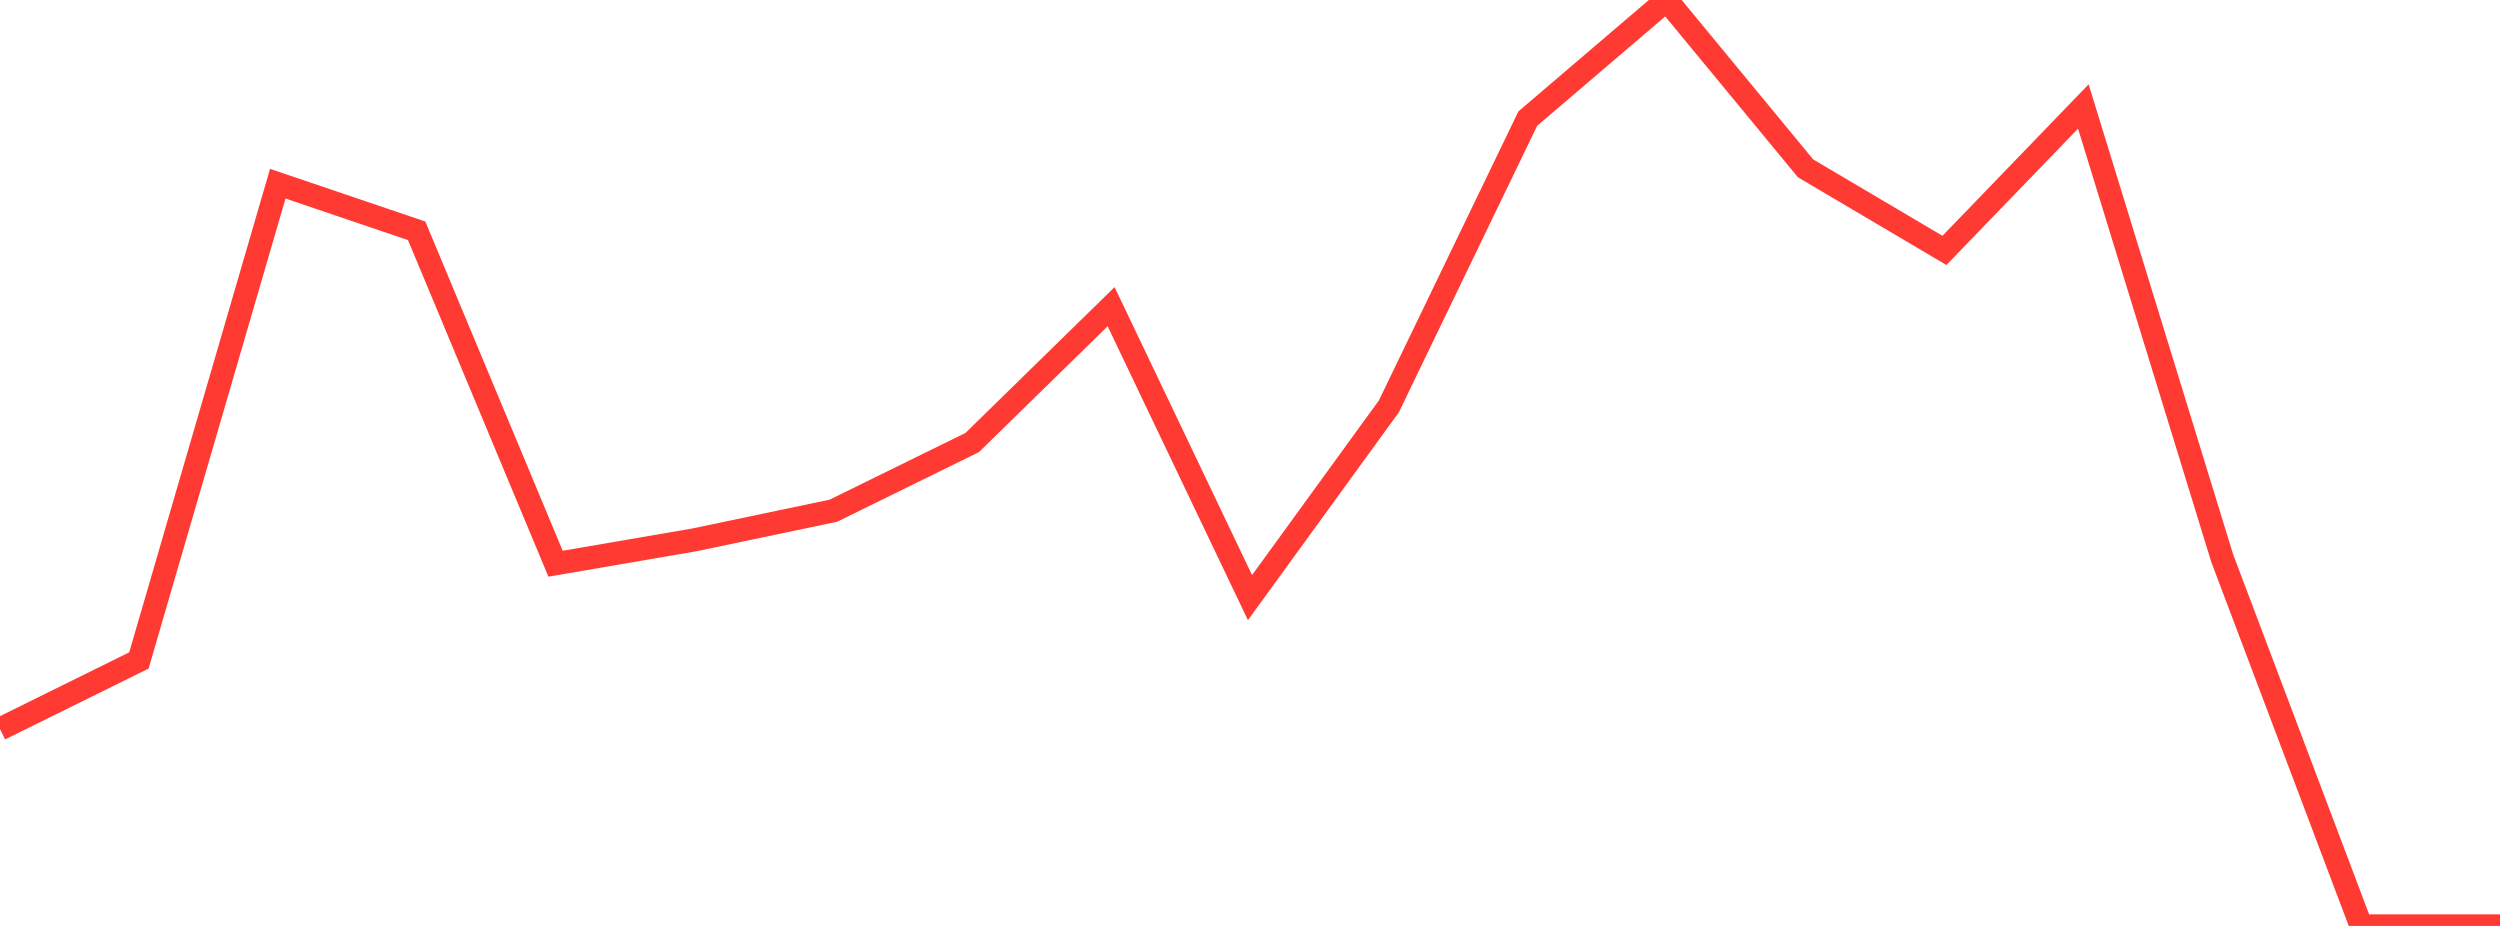 <?xml version="1.0" standalone="no"?>
<!DOCTYPE svg PUBLIC "-//W3C//DTD SVG 1.1//EN" "http://www.w3.org/Graphics/SVG/1.1/DTD/svg11.dtd">

<svg width="135" height="50" viewBox="0 0 135 50" preserveAspectRatio="none" 
  xmlns="http://www.w3.org/2000/svg"
  xmlns:xlink="http://www.w3.org/1999/xlink">


<polyline points="0.0, 39.368 7.5, 35.665 15.0, 9.92 22.5, 12.464 30.0, 30.441 37.5, 29.152 45.0, 27.579 52.5, 23.896 60.0, 16.561 67.5, 32.272 75.0, 21.942 82.5, 6.404 90.0, 0.0 97.5, 9.091 105.0, 13.522 112.5, 5.75 120.0, 30.145 127.5, 50.0 135.0, 50.0" fill="none" stroke="#ff3a33" stroke-width="1.25"/>

</svg>